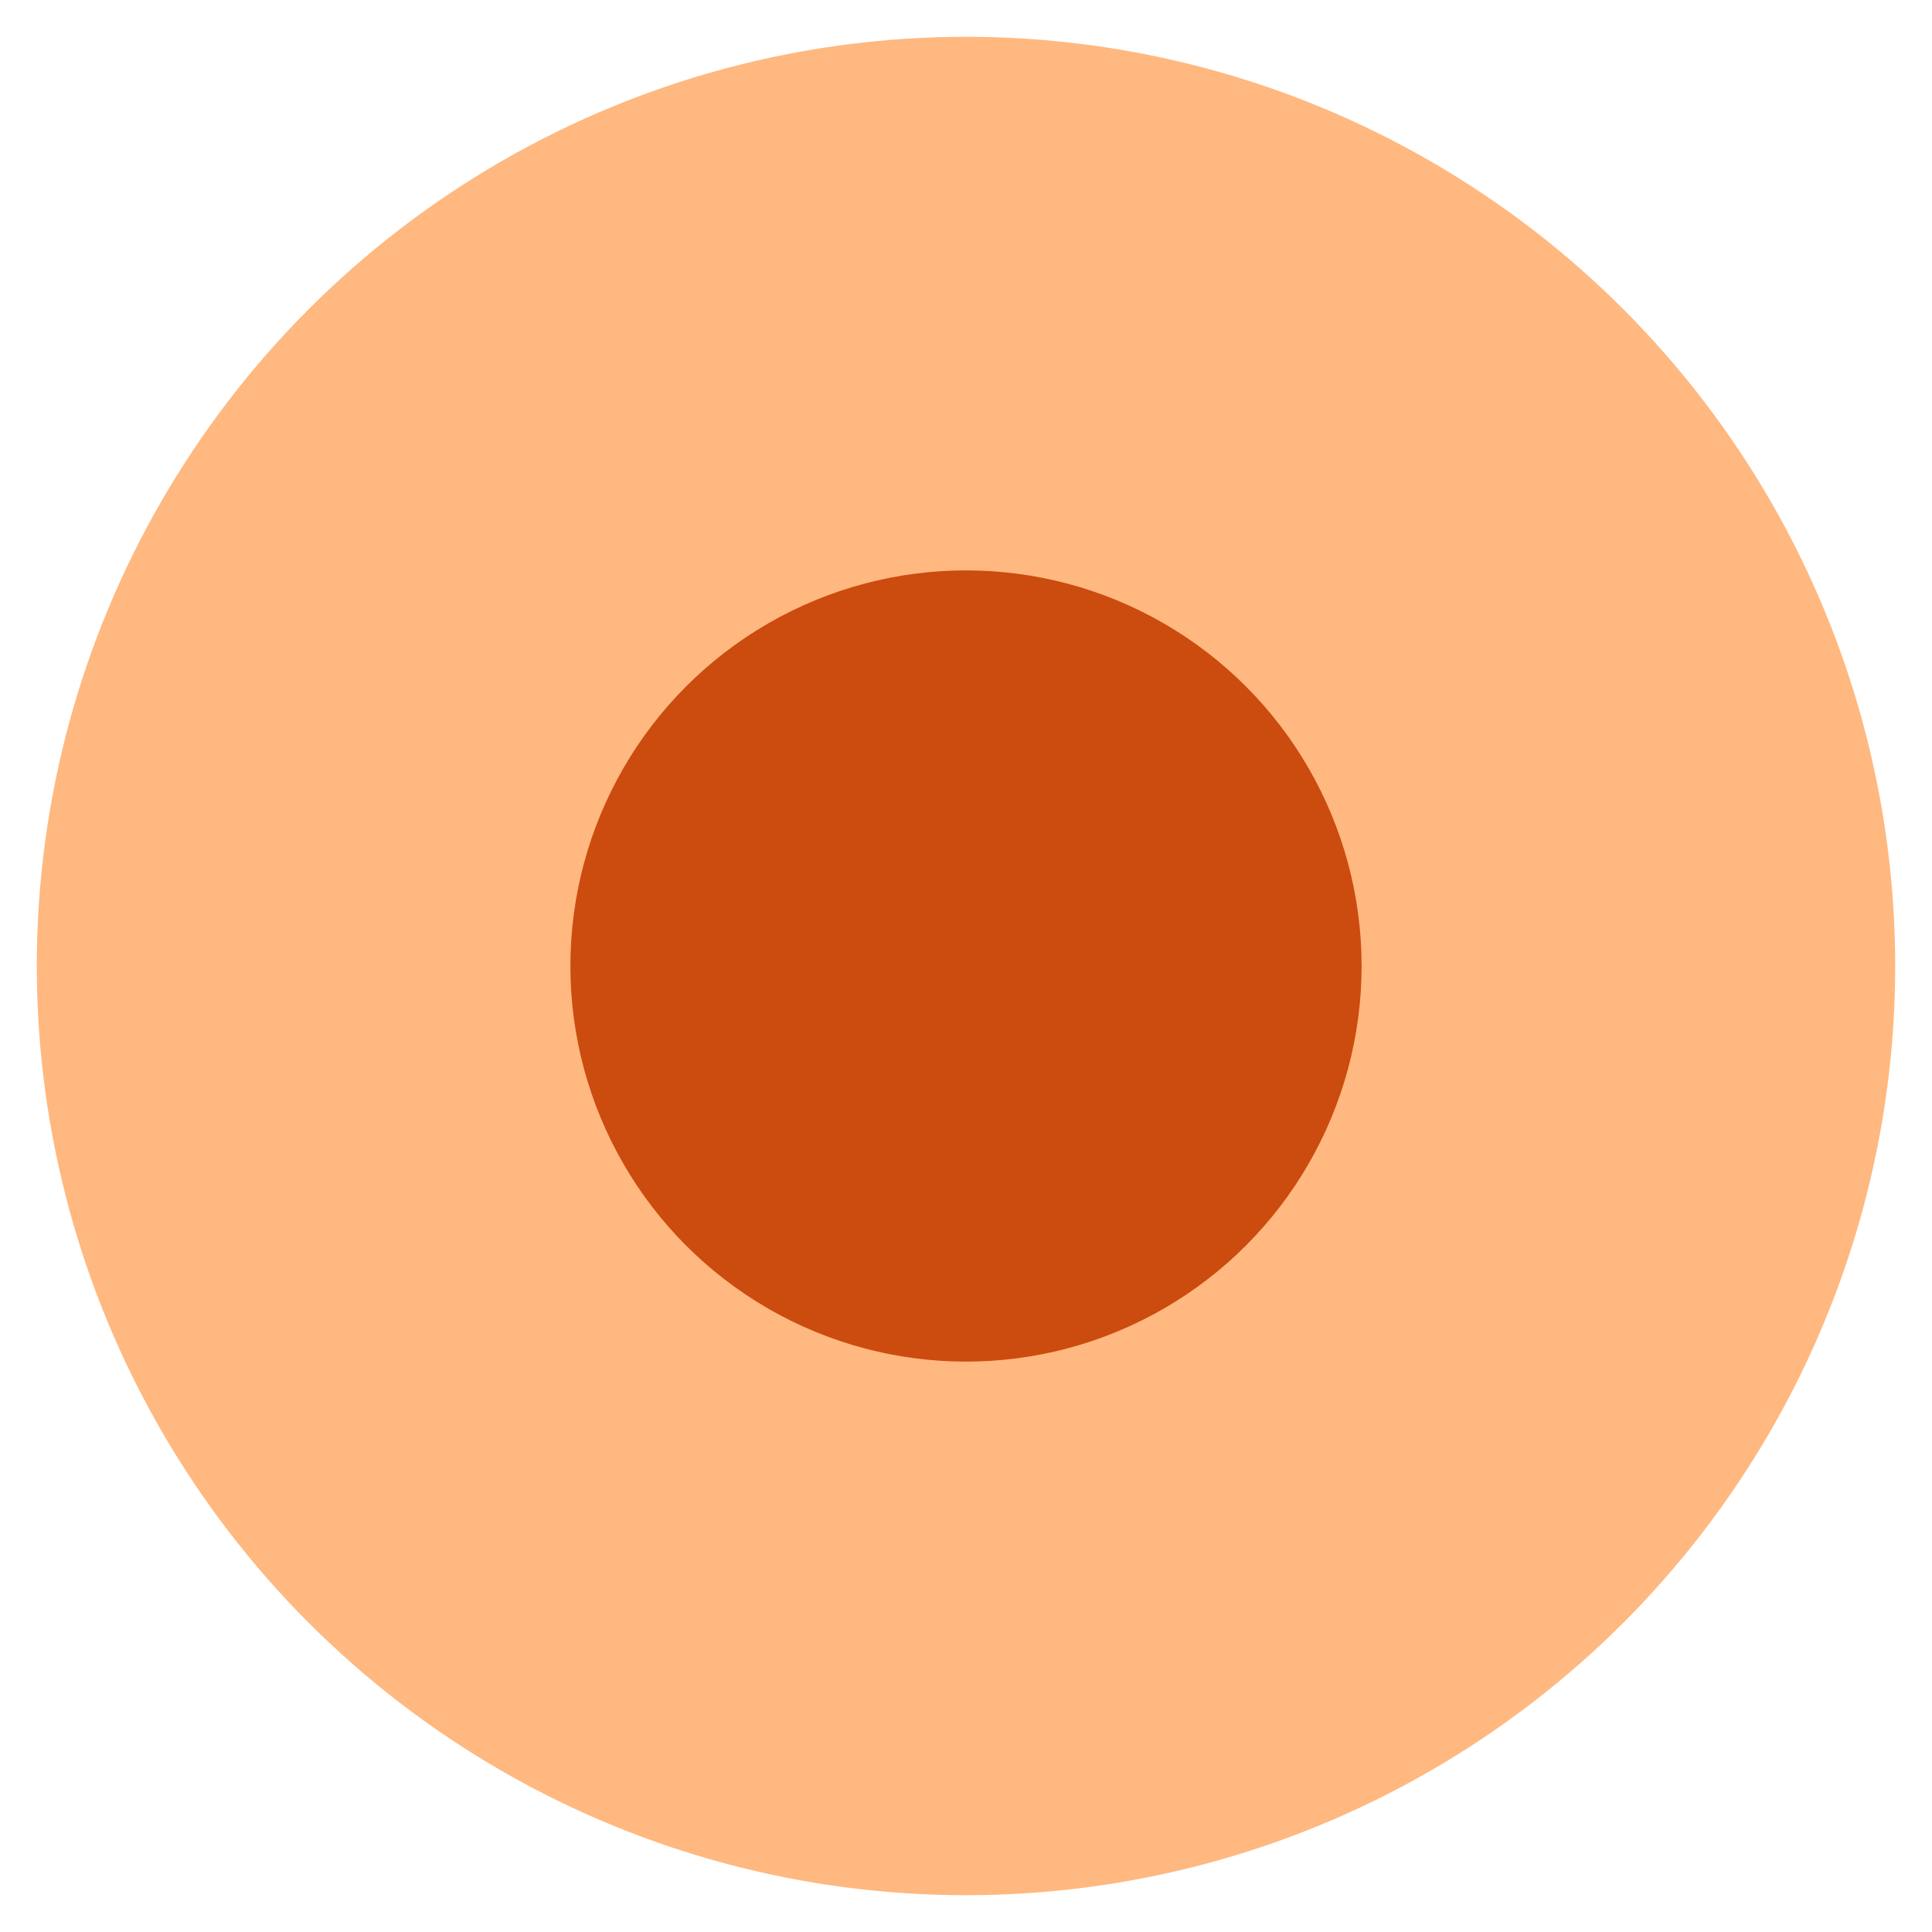 <?xml version="1.0" encoding="UTF-8"?>
<svg id="Layer_2" xmlns="http://www.w3.org/2000/svg" version="1.1" viewBox="0 0 21 21">
  <!-- Generator: Adobe Illustrator 29.1.0, SVG Export Plug-In . SVG Version: 2.1.0 Build 142)  -->
  <defs>
    <style>
      .st0 {
        fill: #cc4b0f;
      }

      .st1 {
        fill: #ff7200;
        opacity: .5;
      }
    </style>
  </defs>
  <circle class="st1" cx="10.5" cy="10.5" r="10.1"/>
  <circle class="st0" cx="10.5" cy="10.5" r="4.3"/>
</svg>